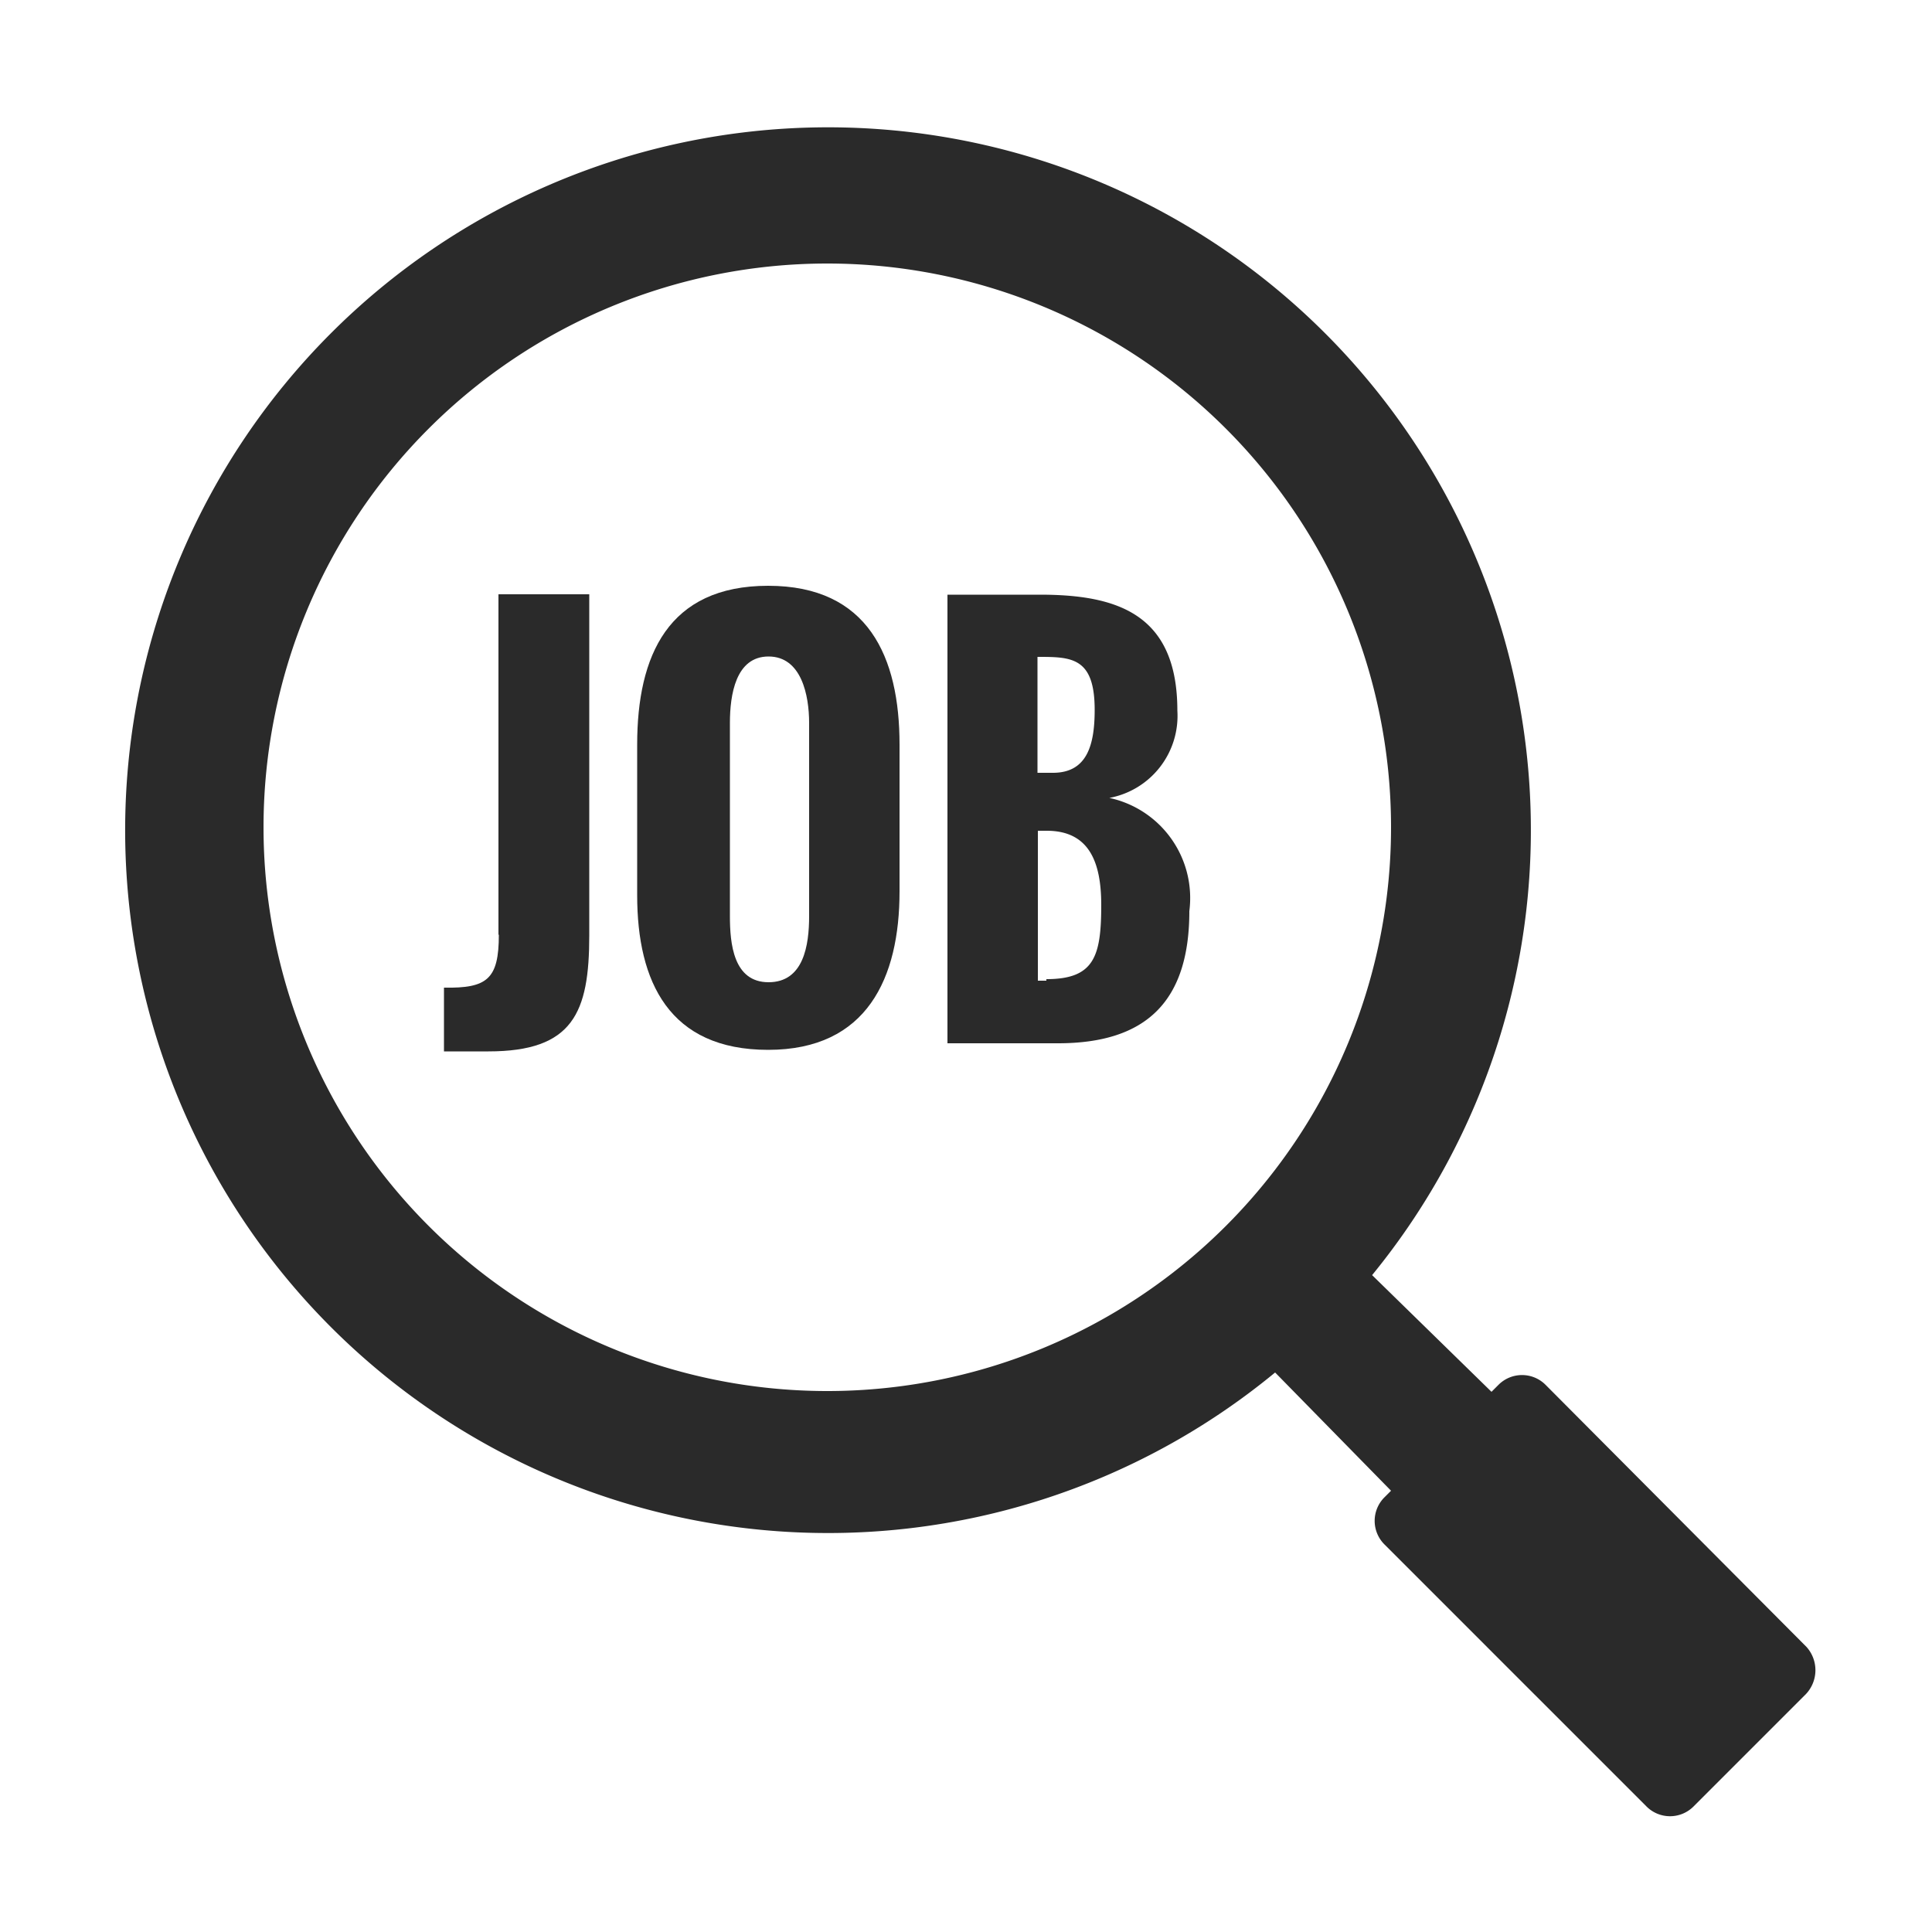 <svg id="Ebene_1" data-name="Ebene 1" xmlns="http://www.w3.org/2000/svg" viewBox="0 0 50 50"><defs><style>.cls-1{fill:#2a2a2a;}</style></defs><title>ol_icon_jobs_2a2a2a</title><path class="cls-1" d="M46.75,42.62,40,35.84a.86.86,0,0,0-1.22,0l-.18.18L35.51,33A18.19,18.19,0,1,0,33,35.52L36,38.58l-.17.17a.86.86,0,0,0,0,1.22l6.78,6.78a.86.86,0,0,0,1.22,0l2.9-2.9A.9.9,0,0,0,46.75,42.62ZM21.36,36A14.59,14.59,0,1,1,36,21.36,14.59,14.59,0,0,1,21.36,36Z"/><path class="cls-1" d="M12.91,24.19c0,1.15-.3,1.39-1.42,1.37v1.65h1.15c2.19,0,2.61-1,2.61-3V15.38H12.9v8.81Z"/><path class="cls-1" d="M19.88,15.16c-2.59,0-3.39,1.81-3.39,4.11v3.9c0,2.24.83,4,3.39,4s3.4-1.86,3.4-4.1V19.27C23.28,17,22.47,15.16,19.88,15.16Zm1.06,8.55c0,.75-.14,1.71-1.05,1.71s-1-1-1-1.71v-5c0-.73.15-1.72,1-1.72s1.05,1,1.05,1.72Z"/><path class="cls-1" d="M28.71,20.65a2.16,2.16,0,0,0,1.76-2.26c0-2.51-1.57-3-3.56-3H24.52V27h2.86c2.28,0,3.4-1.08,3.4-3.42A2.65,2.65,0,0,0,28.71,20.65ZM26.85,17c.87,0,1.48,0,1.48,1.37,0,.9-.19,1.63-1.08,1.63h-.4Zm.23,8.38h-.22V21.5h.23c1.09,0,1.41.8,1.41,1.92C28.5,24.75,28.32,25.34,27.08,25.34Z"/></svg>
